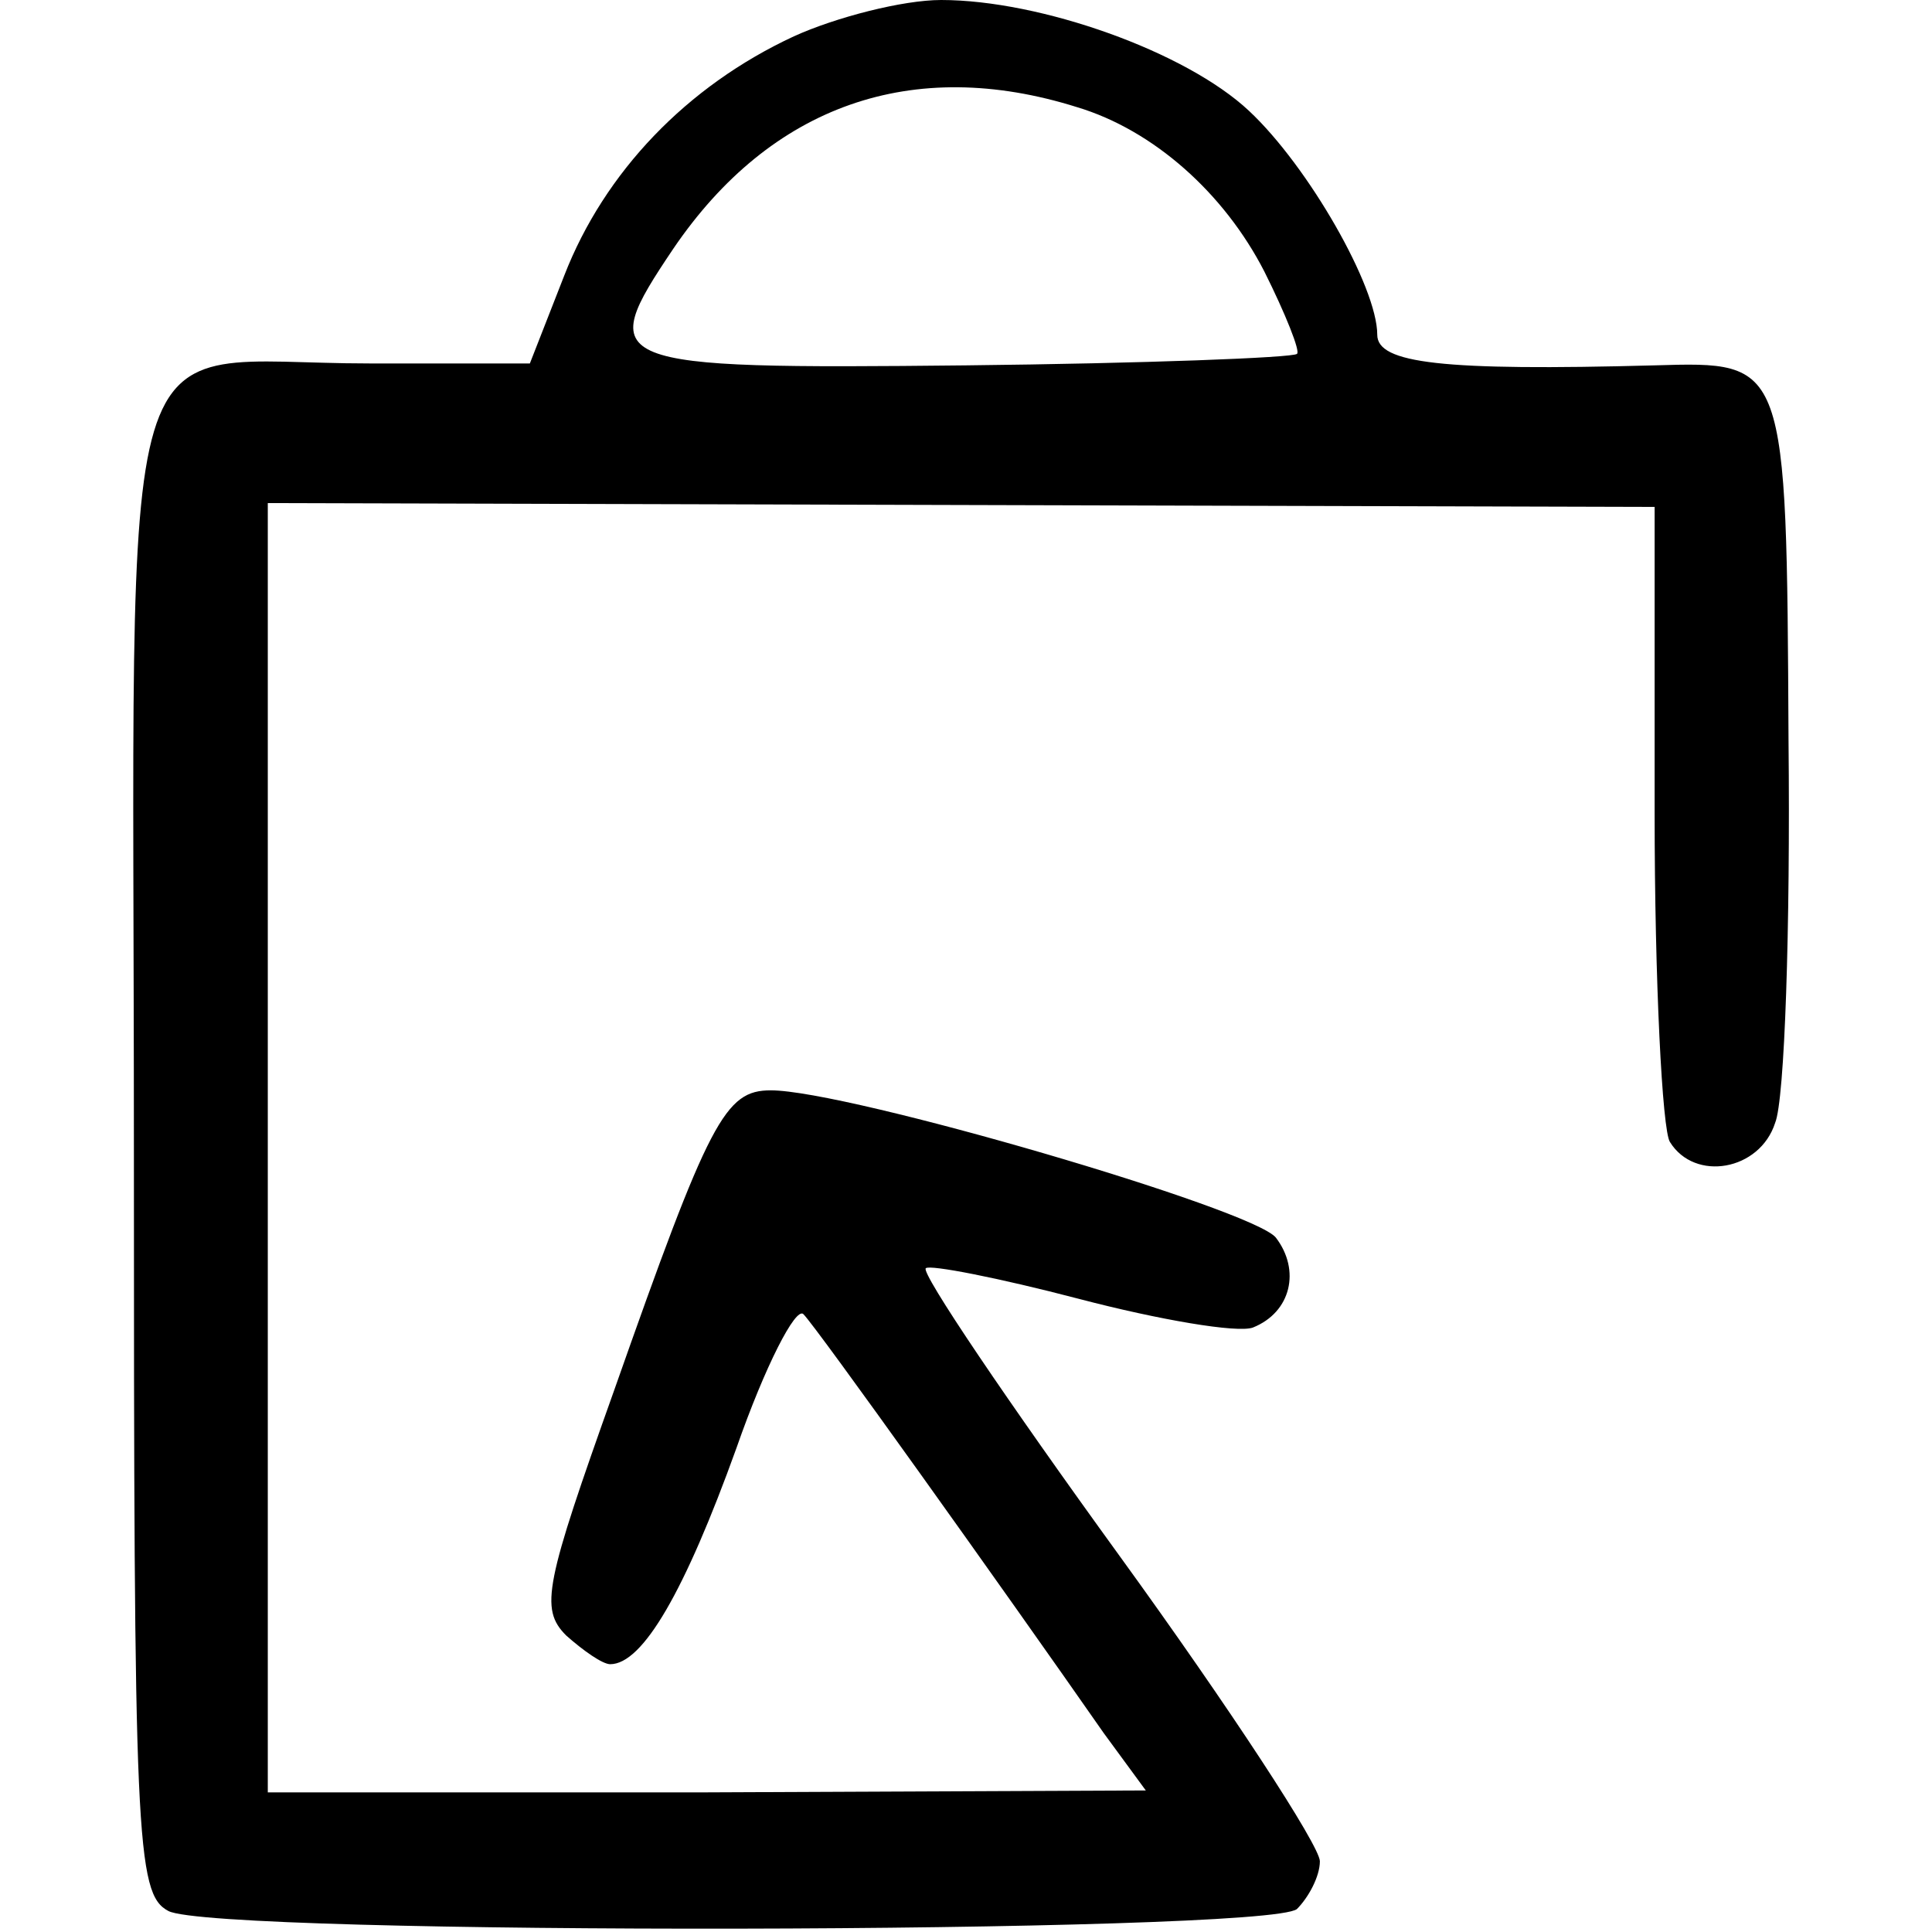 <?xml version="1.0" standalone="no"?>
<!DOCTYPE svg PUBLIC "-//W3C//DTD SVG 20010904//EN"
 "http://www.w3.org/TR/2001/REC-SVG-20010904/DTD/svg10.dtd">
<svg version="1.0" xmlns="http://www.w3.org/2000/svg"
 width="101pt" height="101pt" viewBox="0 0 101 101"
 preserveAspectRatio="xMidYMid meet">
<g transform="translate(0,101) scale(0.1,-0.1)"
fill="#000000" stroke="none">
<path d="M415 991 c-56 -26 -99 -71 -120 -125 l-18 -46 -84 0 c-136 0 -123 42
-123 -410 0 -361 1 -390 18 -399 24 -13 574 -12 590 1 6 6 12 17 12 25 0 8
-47 80 -105 160 -58 80 -104 148 -101 150 2 2 38 -5 80 -16 42 -11 83 -18 91
-15 20 8 25 30 12 47 -12 15 -224 77 -264 77 -24 0 -32 -15 -82 -157 -36 -101
-39 -114 -25 -128 9 -8 19 -15 23 -15 17 0 39 38 66 113 15 43 31 74 35 70 7
-7 104 -143 157 -219 l22 -30 -230 -1 -229 0 0 337 0 337 362 -1 363 -1 0
-160 c0 -88 4 -166 8 -172 13 -21 47 -15 55 10 5 12 8 102 7 200 -1 199 -1
198 -70 196 -111 -3 -145 1 -145 16 0 25 -36 88 -67 117 -33 31 -109 58 -161
58 -20 0 -55 -9 -77 -19z m148 -37 c40 -12 77 -45 98 -86 11 -22 19 -42 17
-43 -2 -2 -80 -5 -173 -6 -190 -2 -194 0 -153 61 51 75 125 101 211 74z"/>
</g>
</svg>
